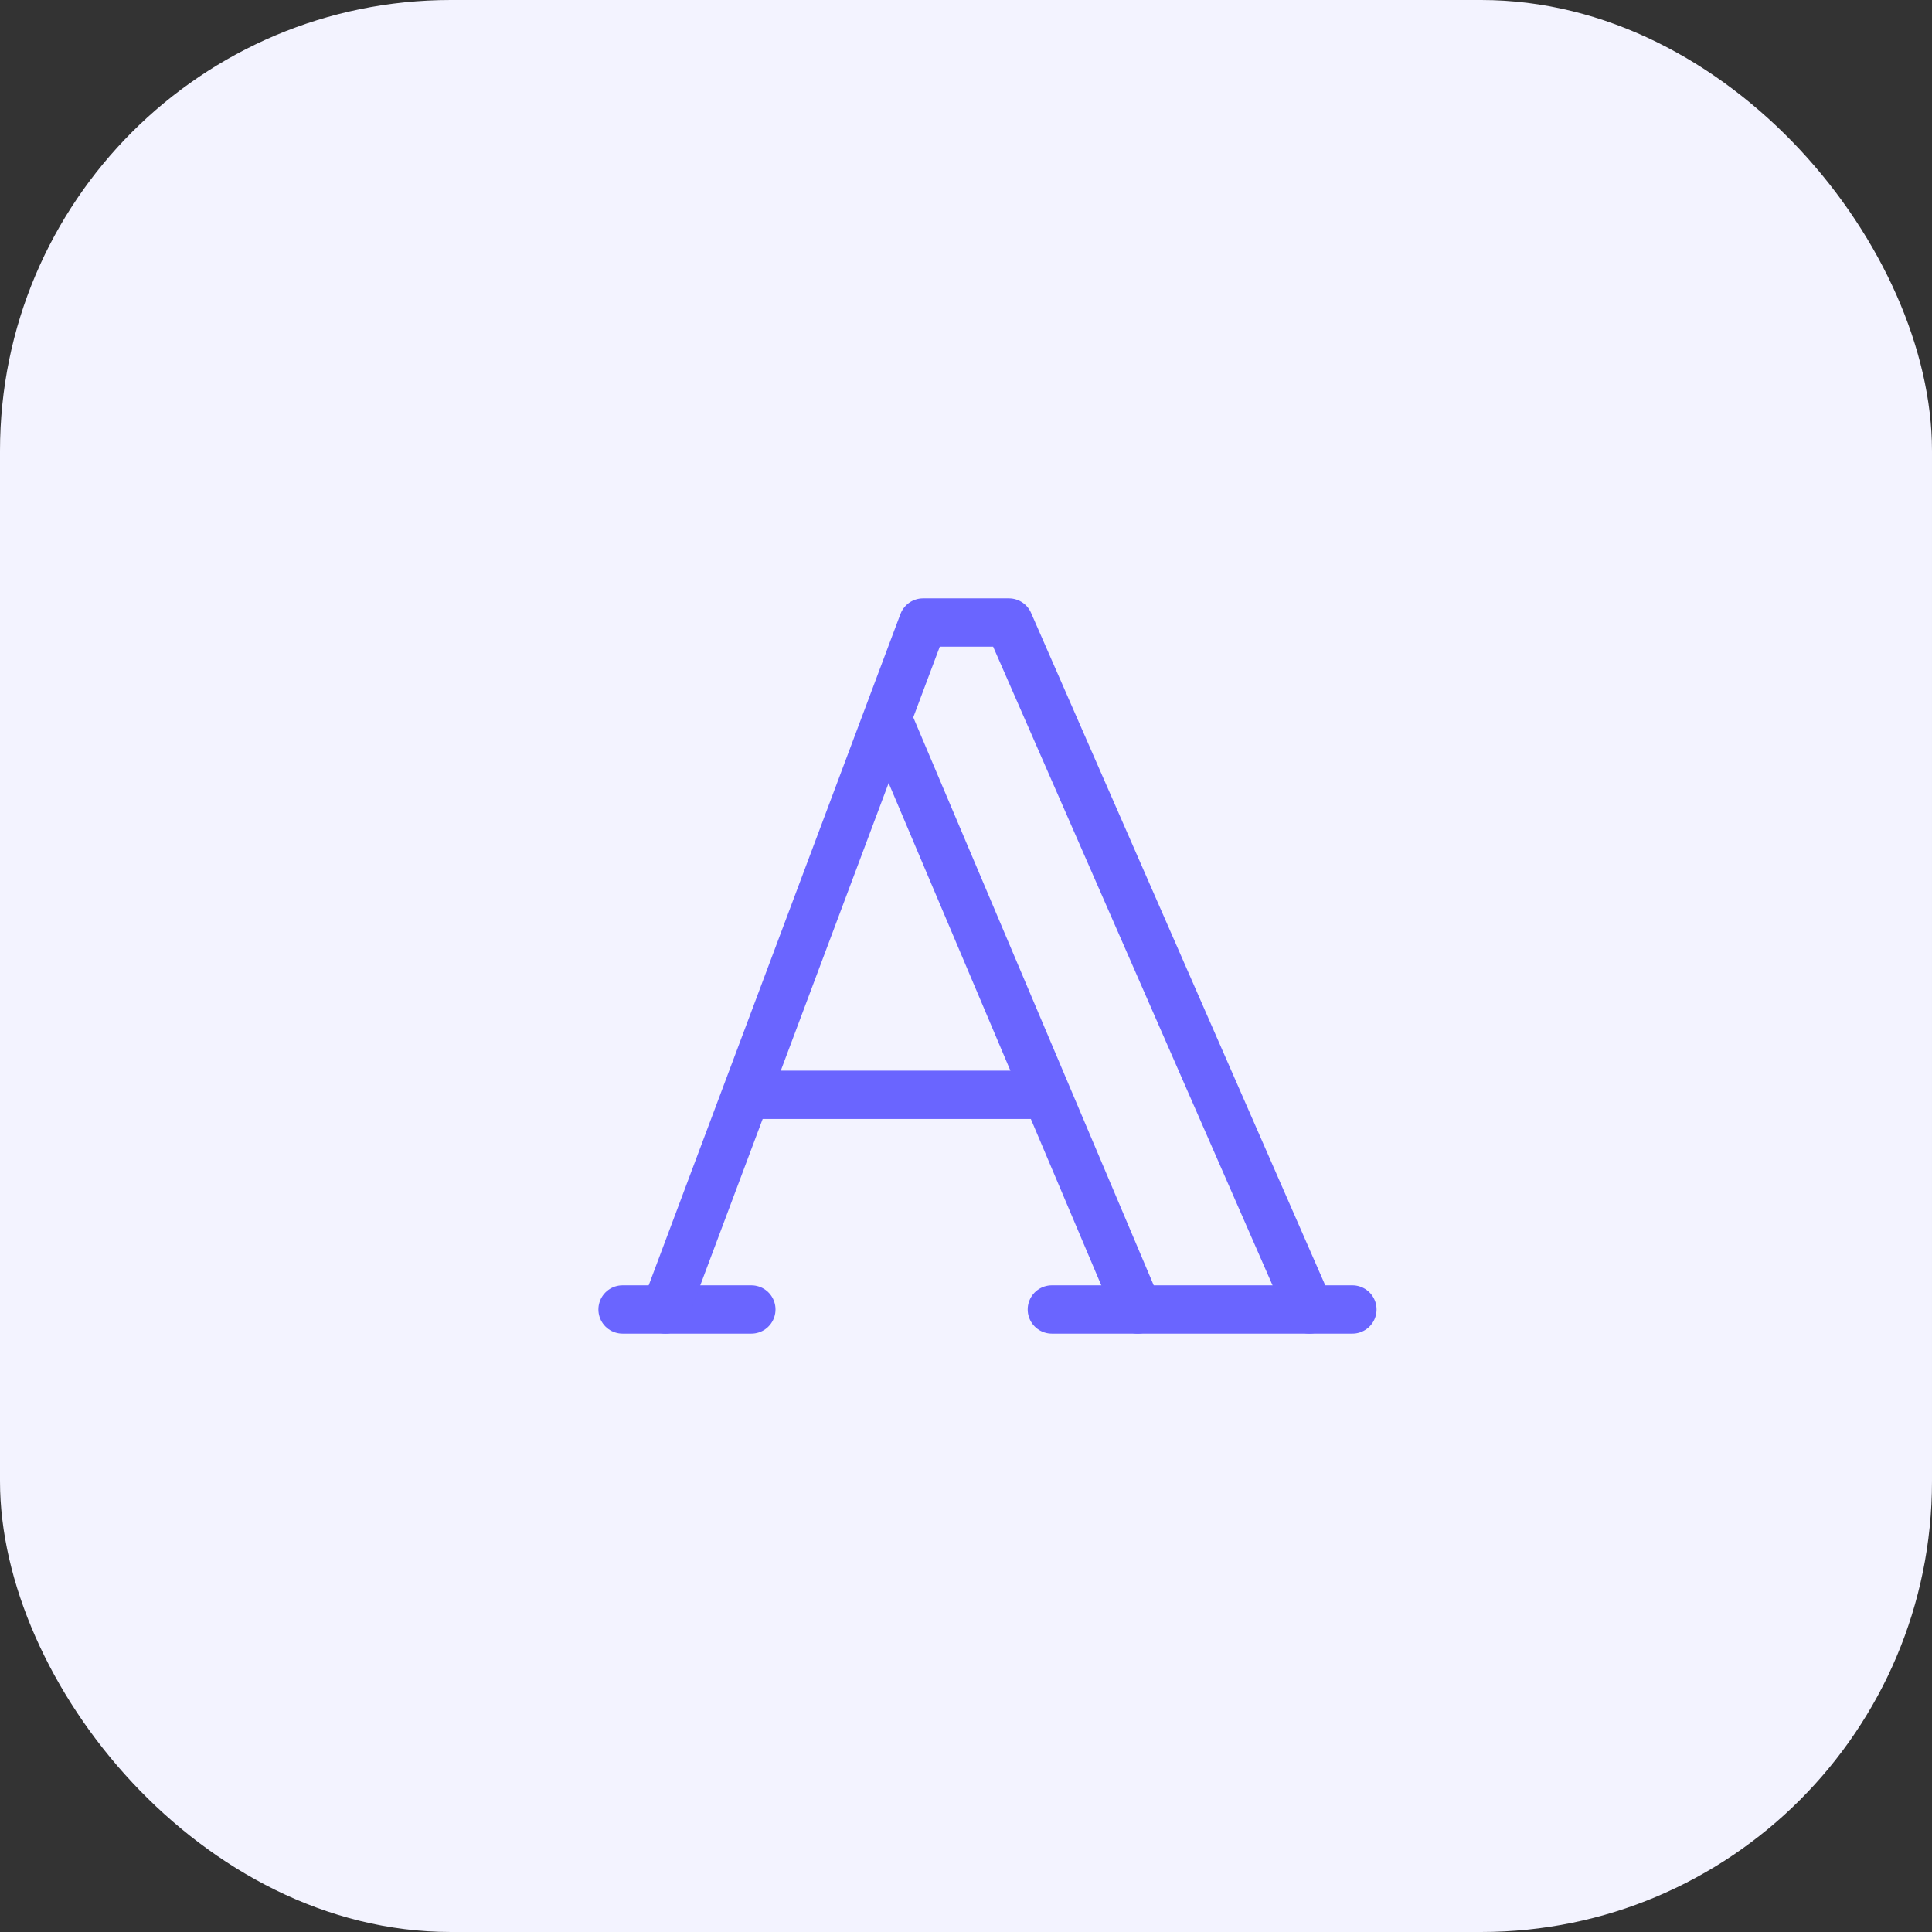 <svg width="60" height="60" viewBox="0 0 60 60" fill="none" xmlns="http://www.w3.org/2000/svg">
<rect x="0" y="0" width="60" height="60" fill="#333333" stroke="none"/>
<rect width="60" height="60" rx="14" fill="#F3F3FF"/>
<g clip-path="url(#clip0_2_1261)">
<path d="M19.334 40.667H23.334" stroke="#6A65FF" stroke-width="1.5" stroke-linecap="round" stroke-linejoin="round"/>
<path d="M32.666 40.667H42" stroke="#6A65FF" stroke-width="1.5" stroke-linecap="round" stroke-linejoin="round"/>
<path d="M23.2 34H32.4" stroke="#6A65FF" stroke-width="1.5" stroke-linecap="round" stroke-linejoin="round"/>
<path d="M27.6 22.4L35.333 40.667" stroke="#6A65FF" stroke-width="1.5" stroke-linecap="round" stroke-linejoin="round"/>
<path d="M20.666 40.666L28.666 19.333H31.333L40.666 40.666" stroke="#6A65FF" stroke-width="1.5" stroke-linecap="round" stroke-linejoin="round"/>
</g>
<defs>
<clipPath id="clip0_2_1261">
<rect width="32" height="32" fill="white" transform="translate(14 14)"/>
</clipPath>
</defs>
</svg>
